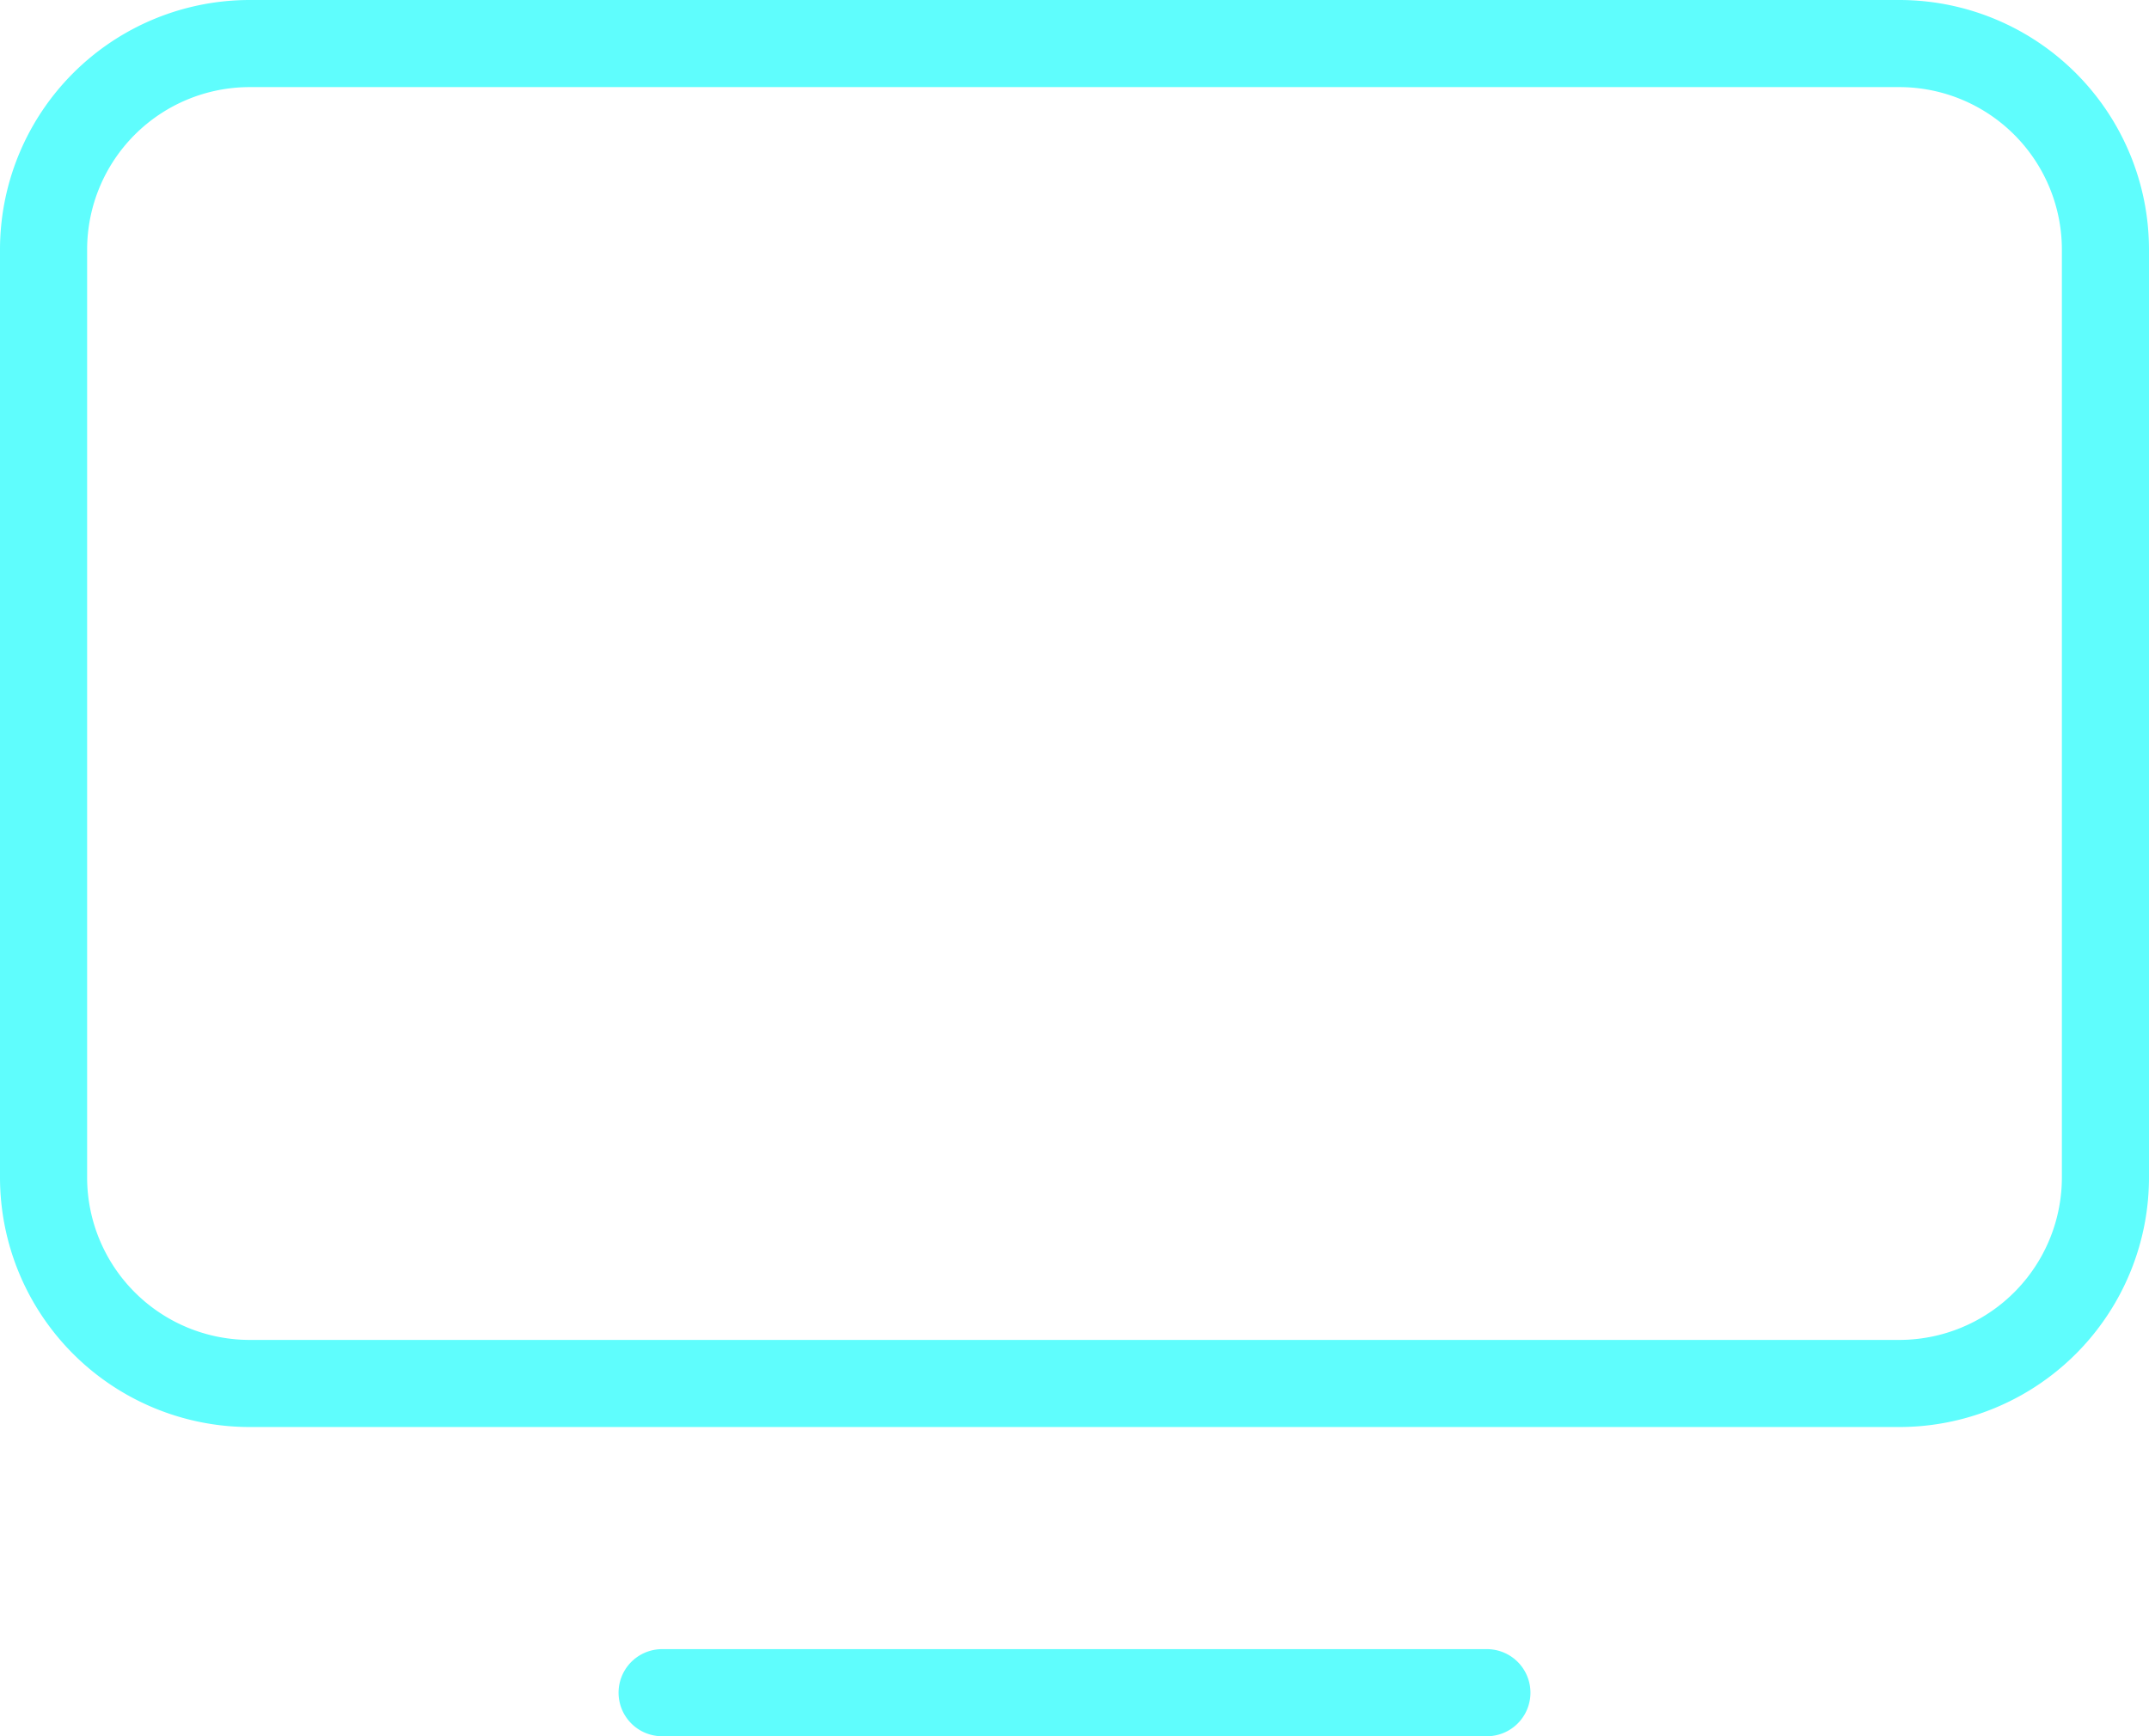 <svg xmlns="http://www.w3.org/2000/svg" width="74" height="59.8" viewBox="0 0 74 59.8"><path id="Icon_akar-desktop-device" data-name="Icon akar-desktop-device" d="M3,13.1A7.1,7.1,0,0,1,10.1,6H66.9A7.1,7.1,0,0,1,74,13.1V45.05a7.1,7.1,0,0,1-7.1,7.1H10.1A7.1,7.1,0,0,1,3,45.05ZM24.3,62.8H52.7" transform="translate(-1.5 -4.5)" fill="none" stroke="#5ffdfd" stroke-linecap="round" stroke-linejoin="round" stroke-width="3"></path></svg>
